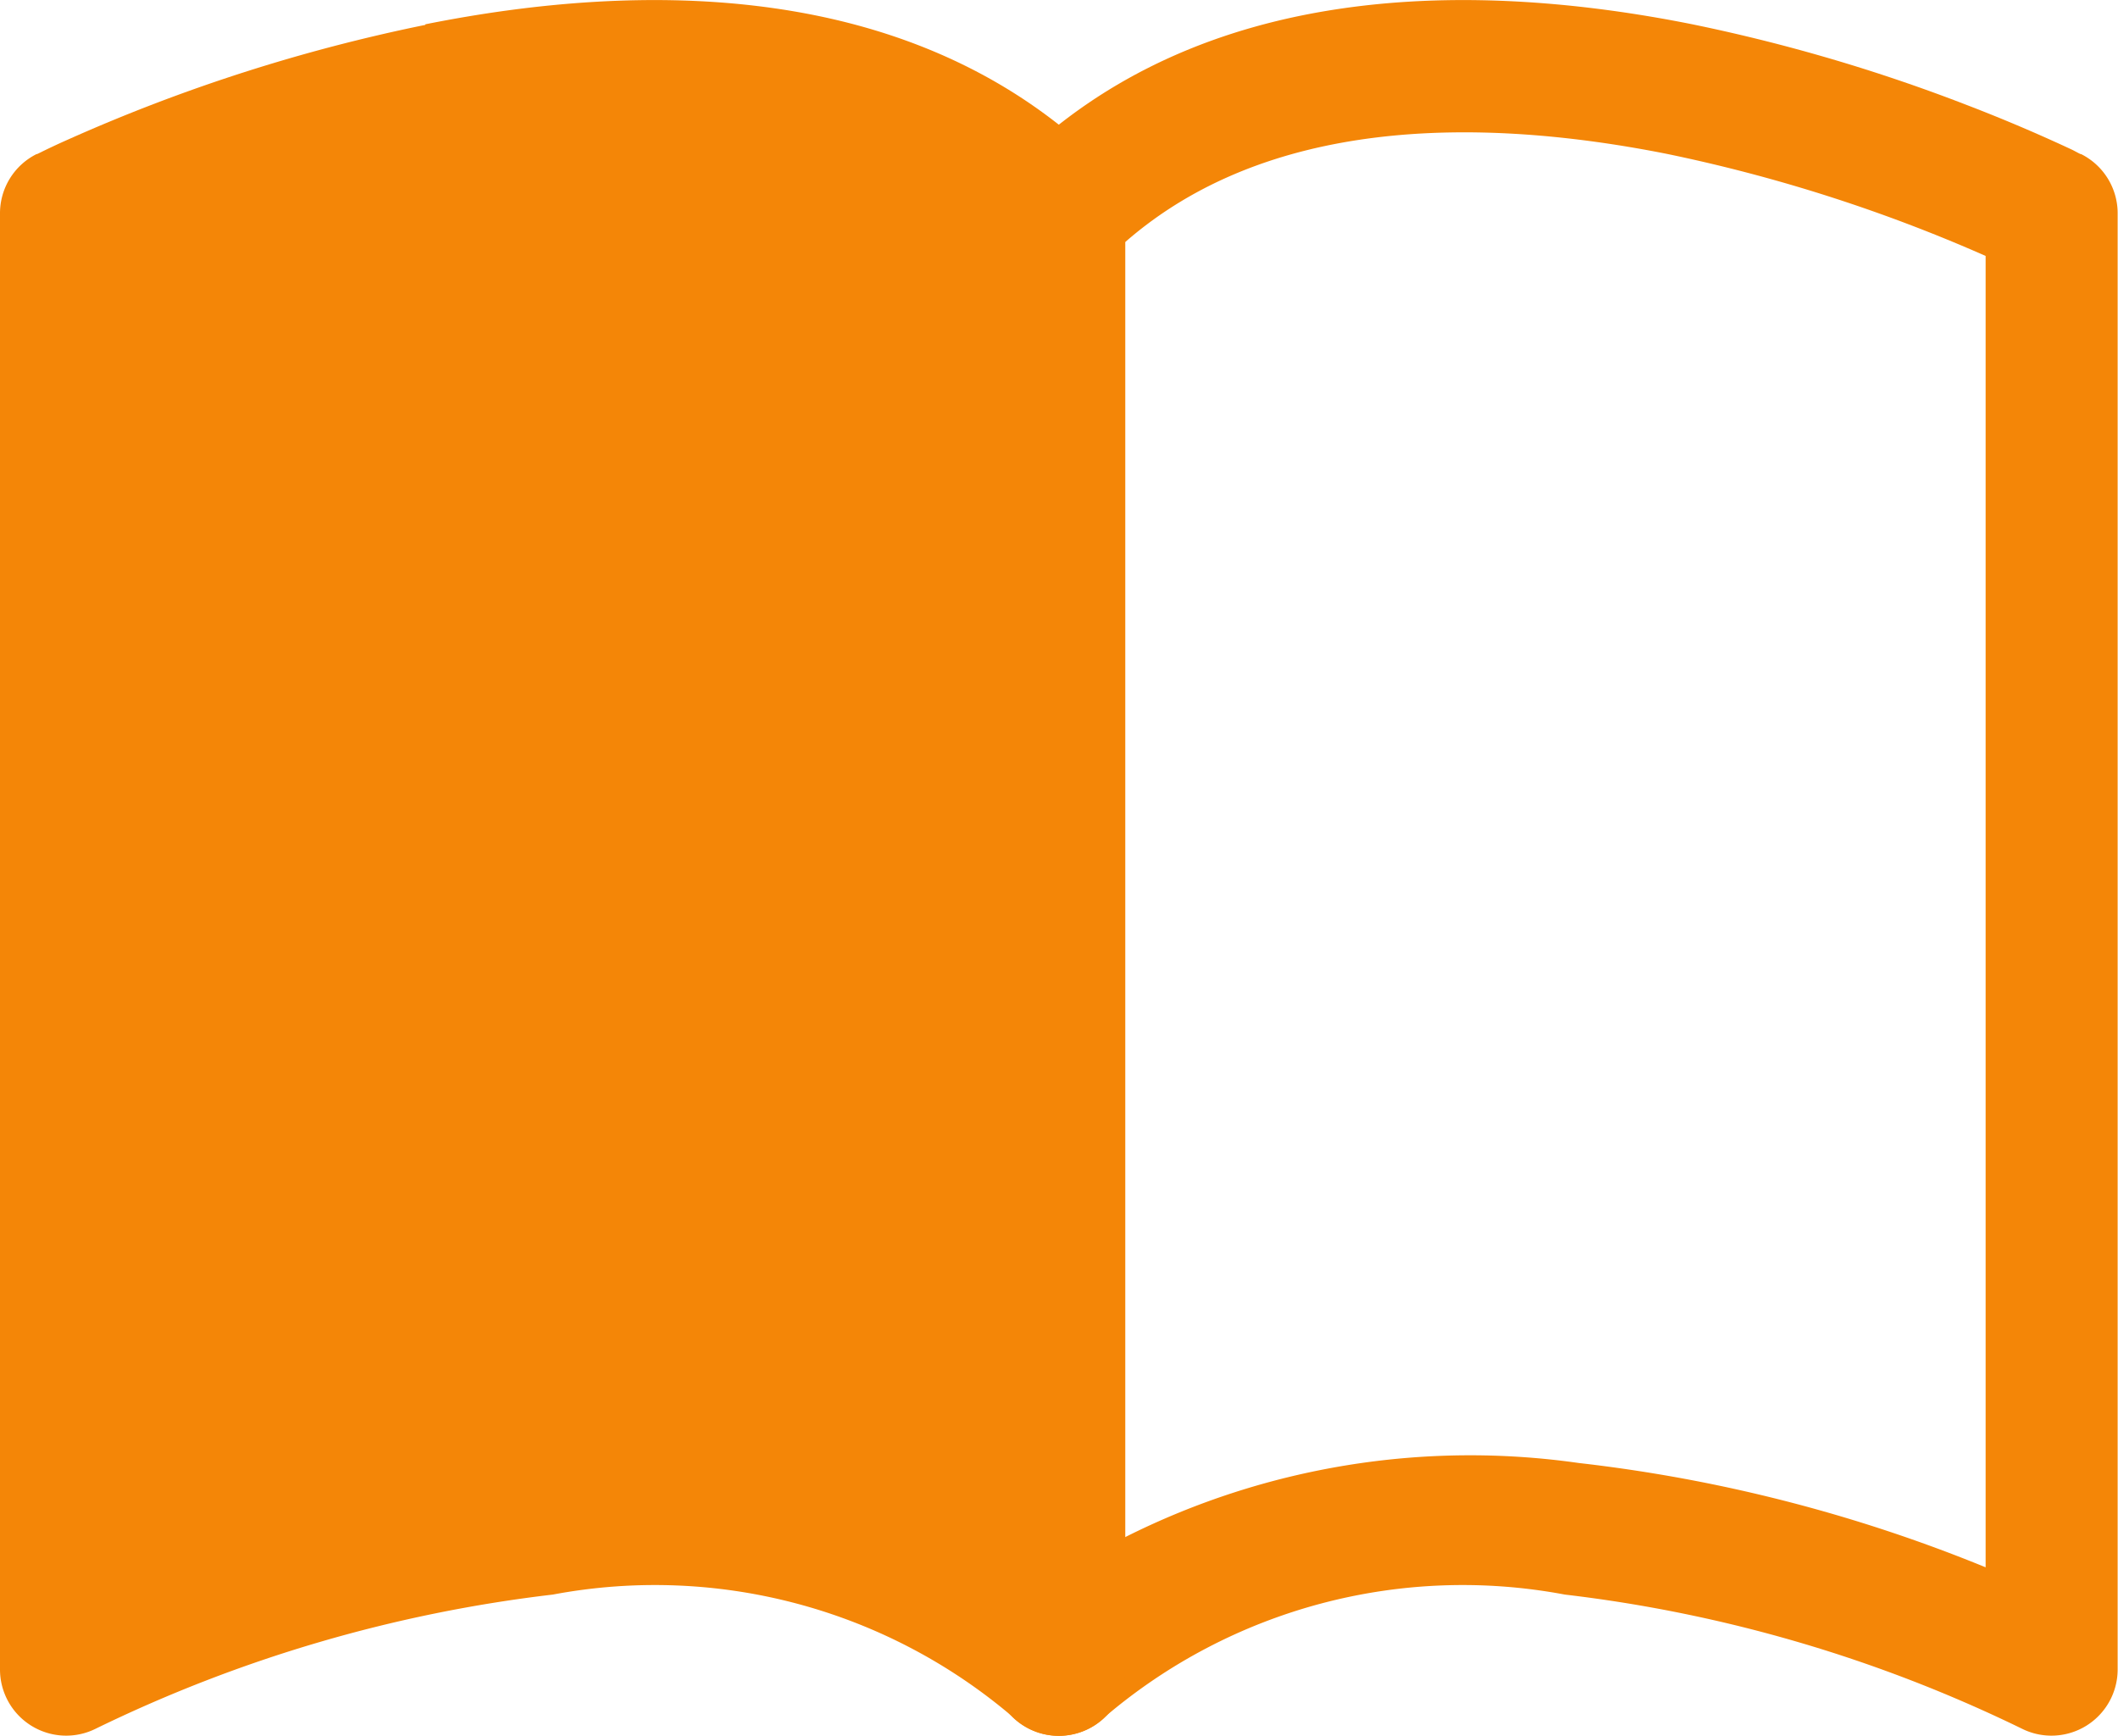 <svg xmlns="http://www.w3.org/2000/svg" width="24" height="19.667" viewBox="0 0 24 19.667">
  <g id="book-half" transform="translate(0 -2)">
    <path id="パス_637" data-name="パス 637" d="M24.8,2.275c-2.4-.48-5.553-.543-7.71,1.611a.75.75,0,0,0-.219.531v16.5a.75.75,0,0,0,1.281.531,6.249,6.249,0,0,1,5.205-1.38,16.1,16.1,0,0,1,5.178,1.519.75.75,0,0,0,1.086-.67V4.417a.75.75,0,0,0-.414-.671l-.336.671.336-.671h0l-.006,0-.019-.009L29.112,3.7q-.59-.276-1.2-.51A19.44,19.44,0,0,0,24.8,2.275ZM28.125,4.9V19.759a17.365,17.365,0,0,0-4.611-1.182,8.705,8.705,0,0,0-5.139.84V4.743c1.595-1.393,3.947-1.434,6.135-1A17.934,17.934,0,0,1,28.125,4.9Z" transform="translate(-5.625)" fill="#f48607" fill-rule="evenodd"/>
    <path id="パス_638" data-name="パス 638" d="M4.821,2.275c2.4-.48,5.553-.543,7.71,1.611a.75.75,0,0,1,.219.531v16.5a.75.75,0,0,1-1.281.531,6.249,6.249,0,0,0-5.205-1.38,16.1,16.1,0,0,0-5.178,1.519A.75.75,0,0,1,0,20.917V4.417a.75.75,0,0,1,.414-.671l.336.671L.414,3.746h0l.006,0,.019-.009q.163-.081.33-.155a19.437,19.437,0,0,1,4.05-1.3Z" fill="#f48607" fill-rule="evenodd"/>
  </g>
</svg>
